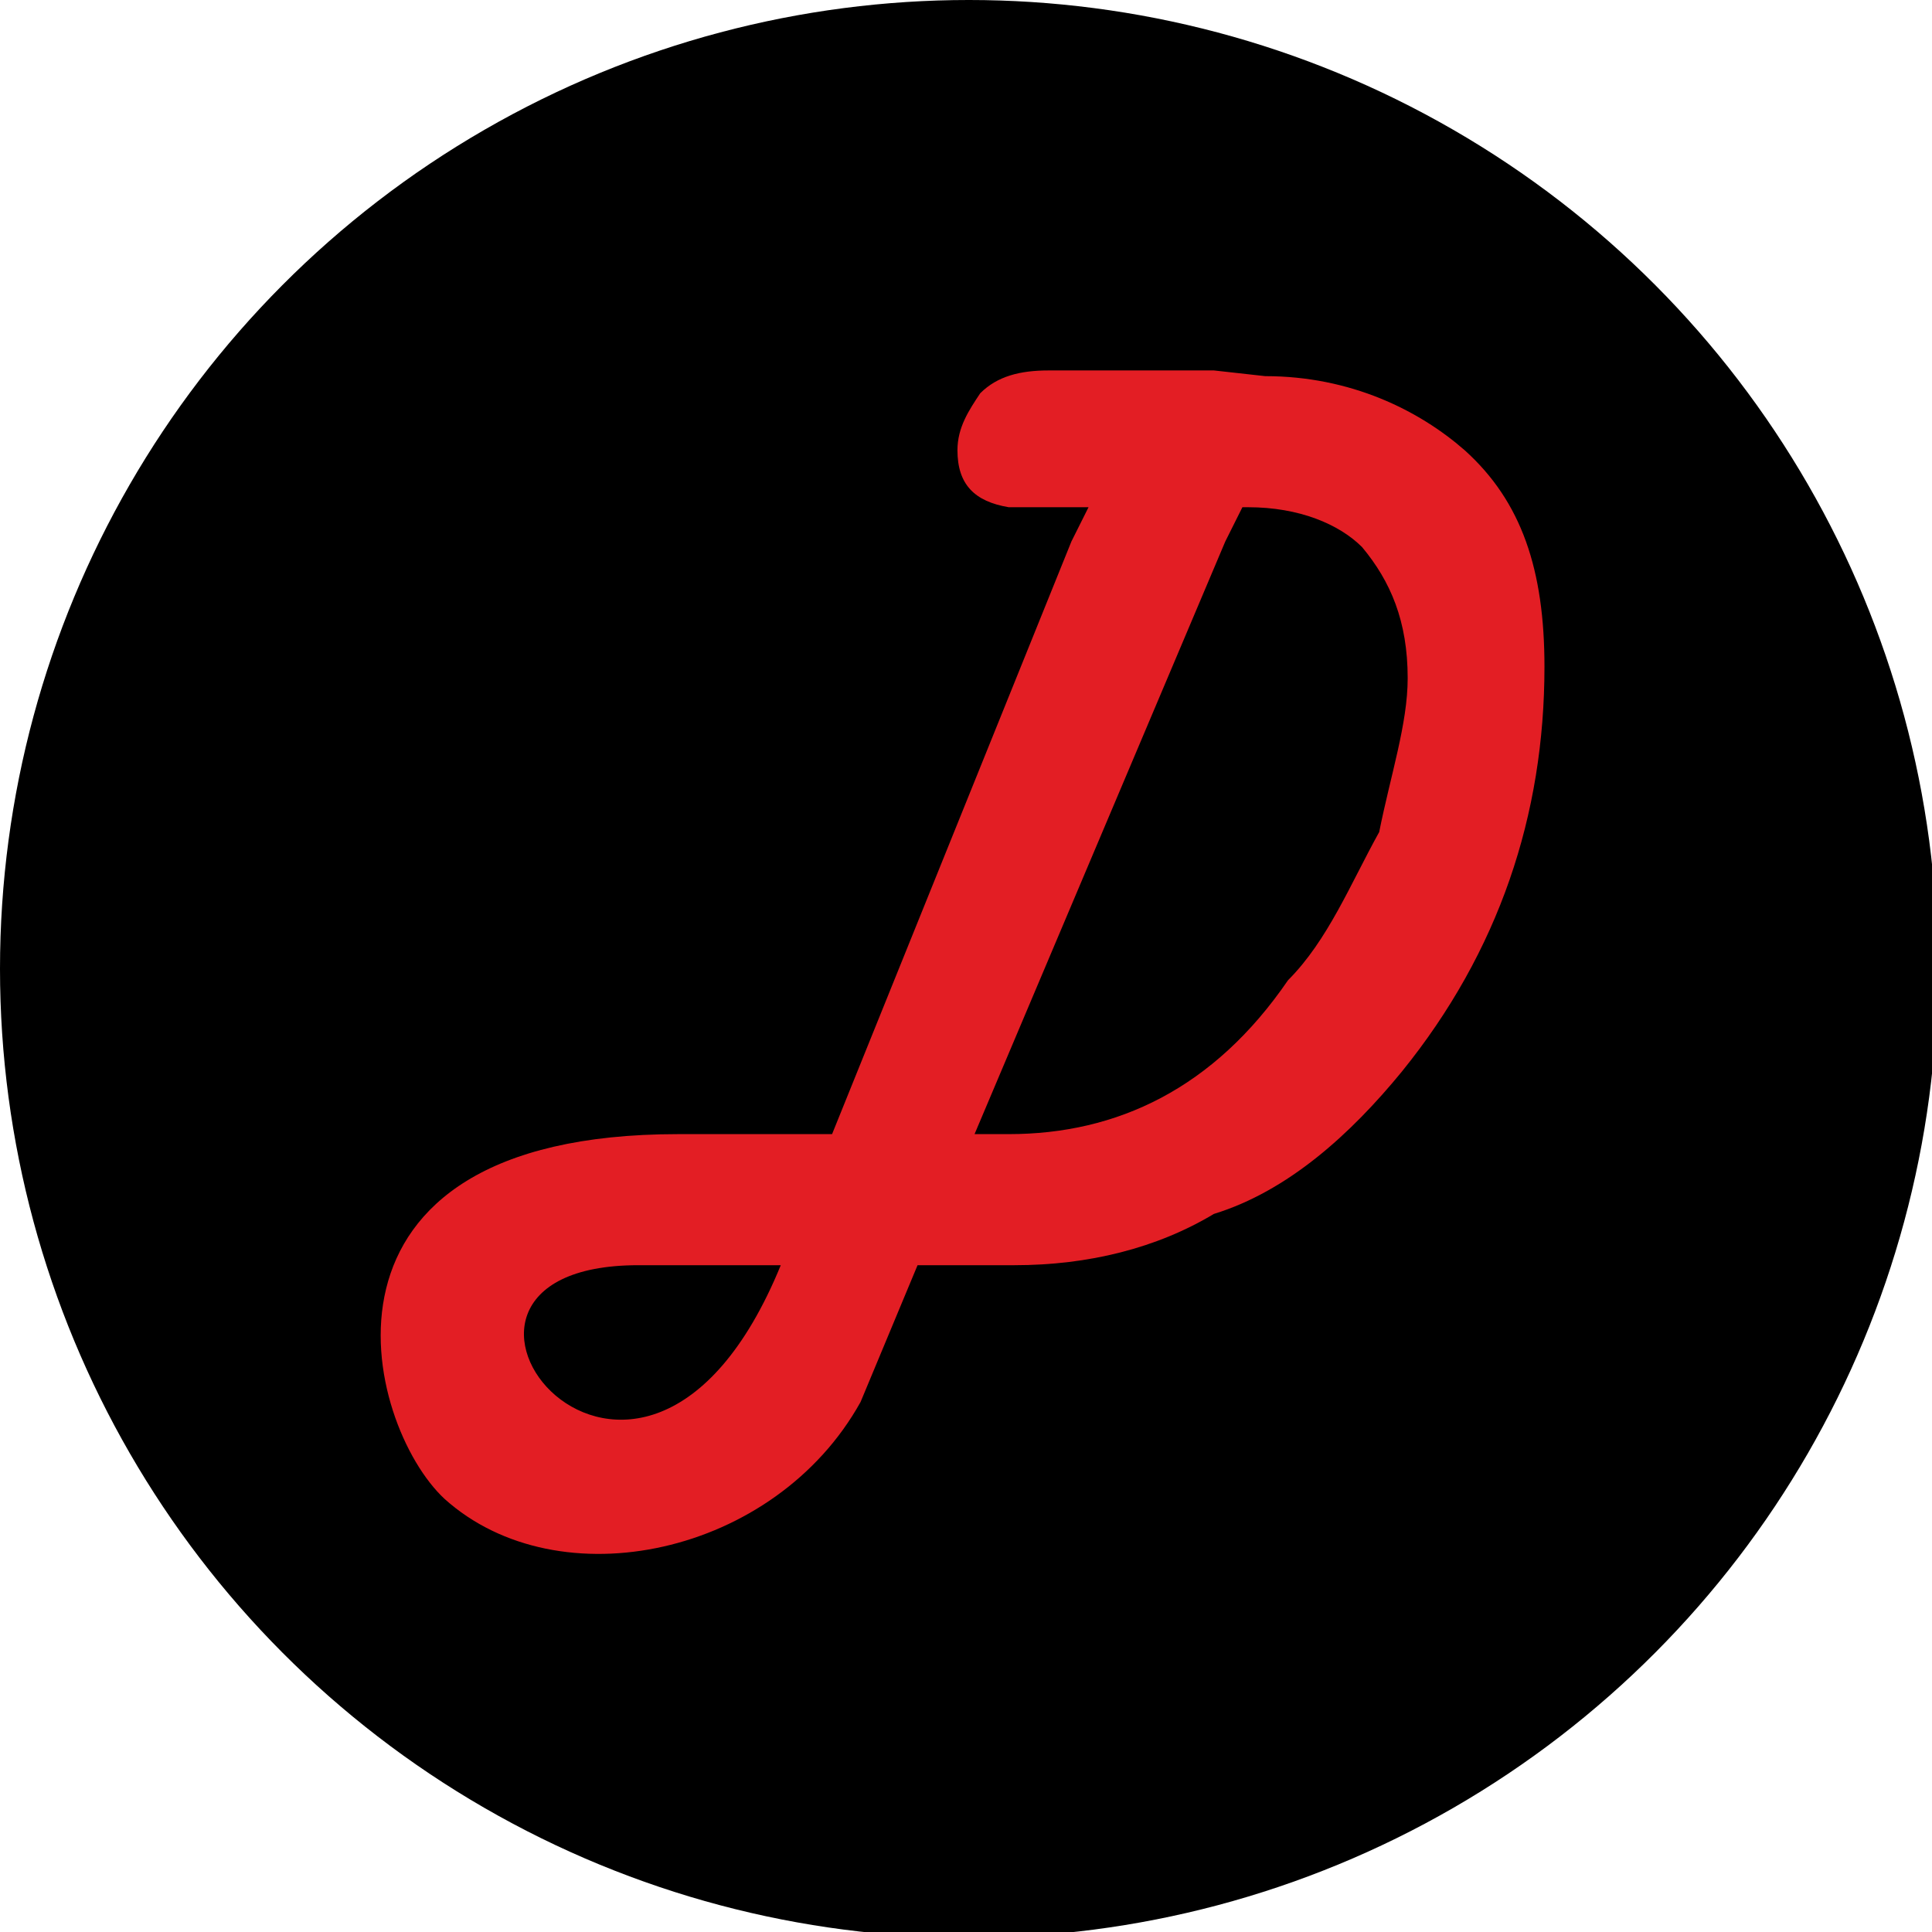 <?xml version="1.0" encoding="UTF-8"?> <svg xmlns="http://www.w3.org/2000/svg" xmlns:xlink="http://www.w3.org/1999/xlink" xml:space="preserve" width="13.287mm" height="13.287mm" version="1.1" style="shape-rendering:geometricPrecision; text-rendering:geometricPrecision; image-rendering:optimizeQuality; fill-rule:evenodd; clip-rule:evenodd" viewBox="0 0 339 339"> <defs> <style type="text/css"> .fil0 {fill:black} .fil1 {fill:#E31E24} </style> </defs> <g id="Слой_x0020_1">  <g id="_2590745883856"> <circle class="fil0" cx="170" cy="170" r="170"></circle> <path class="fil1" d="M112 222l17 0 8 0c-25,61 -72,0 -25,0zm26 -23l-19 0c-68,0 -55,51 -41,64 20,18 58,10 73,-17l10 -24 3 0 1 0 2 0 3 0 8 0c13,0 25,-3 35,-9 13,-4 24,-14 33,-25 17,-21 25,-45 25,-71 0,-17 -4,-29 -14,-38 -8,-7 -20,-13 -35,-13l-9 -1 -24 0 -4 0 -1 0c-5,0 -9,1 -12,4 -2,3 -4,6 -4,10 0,6 3,9 9,10l1 0 13 0 -3 6 -42 104 -8 0 0 0zm37 0l-3 0 -1 0 44 -104 3 -6 1 0c9,0 16,3 20,7 5,6 8,13 8,23 0,8 -3,17 -5,27 -5,9 -9,19 -16,26 -13,19 -30,27 -49,27l0 0 -2 0 0 0z"></path> </g> </g> </svg> 